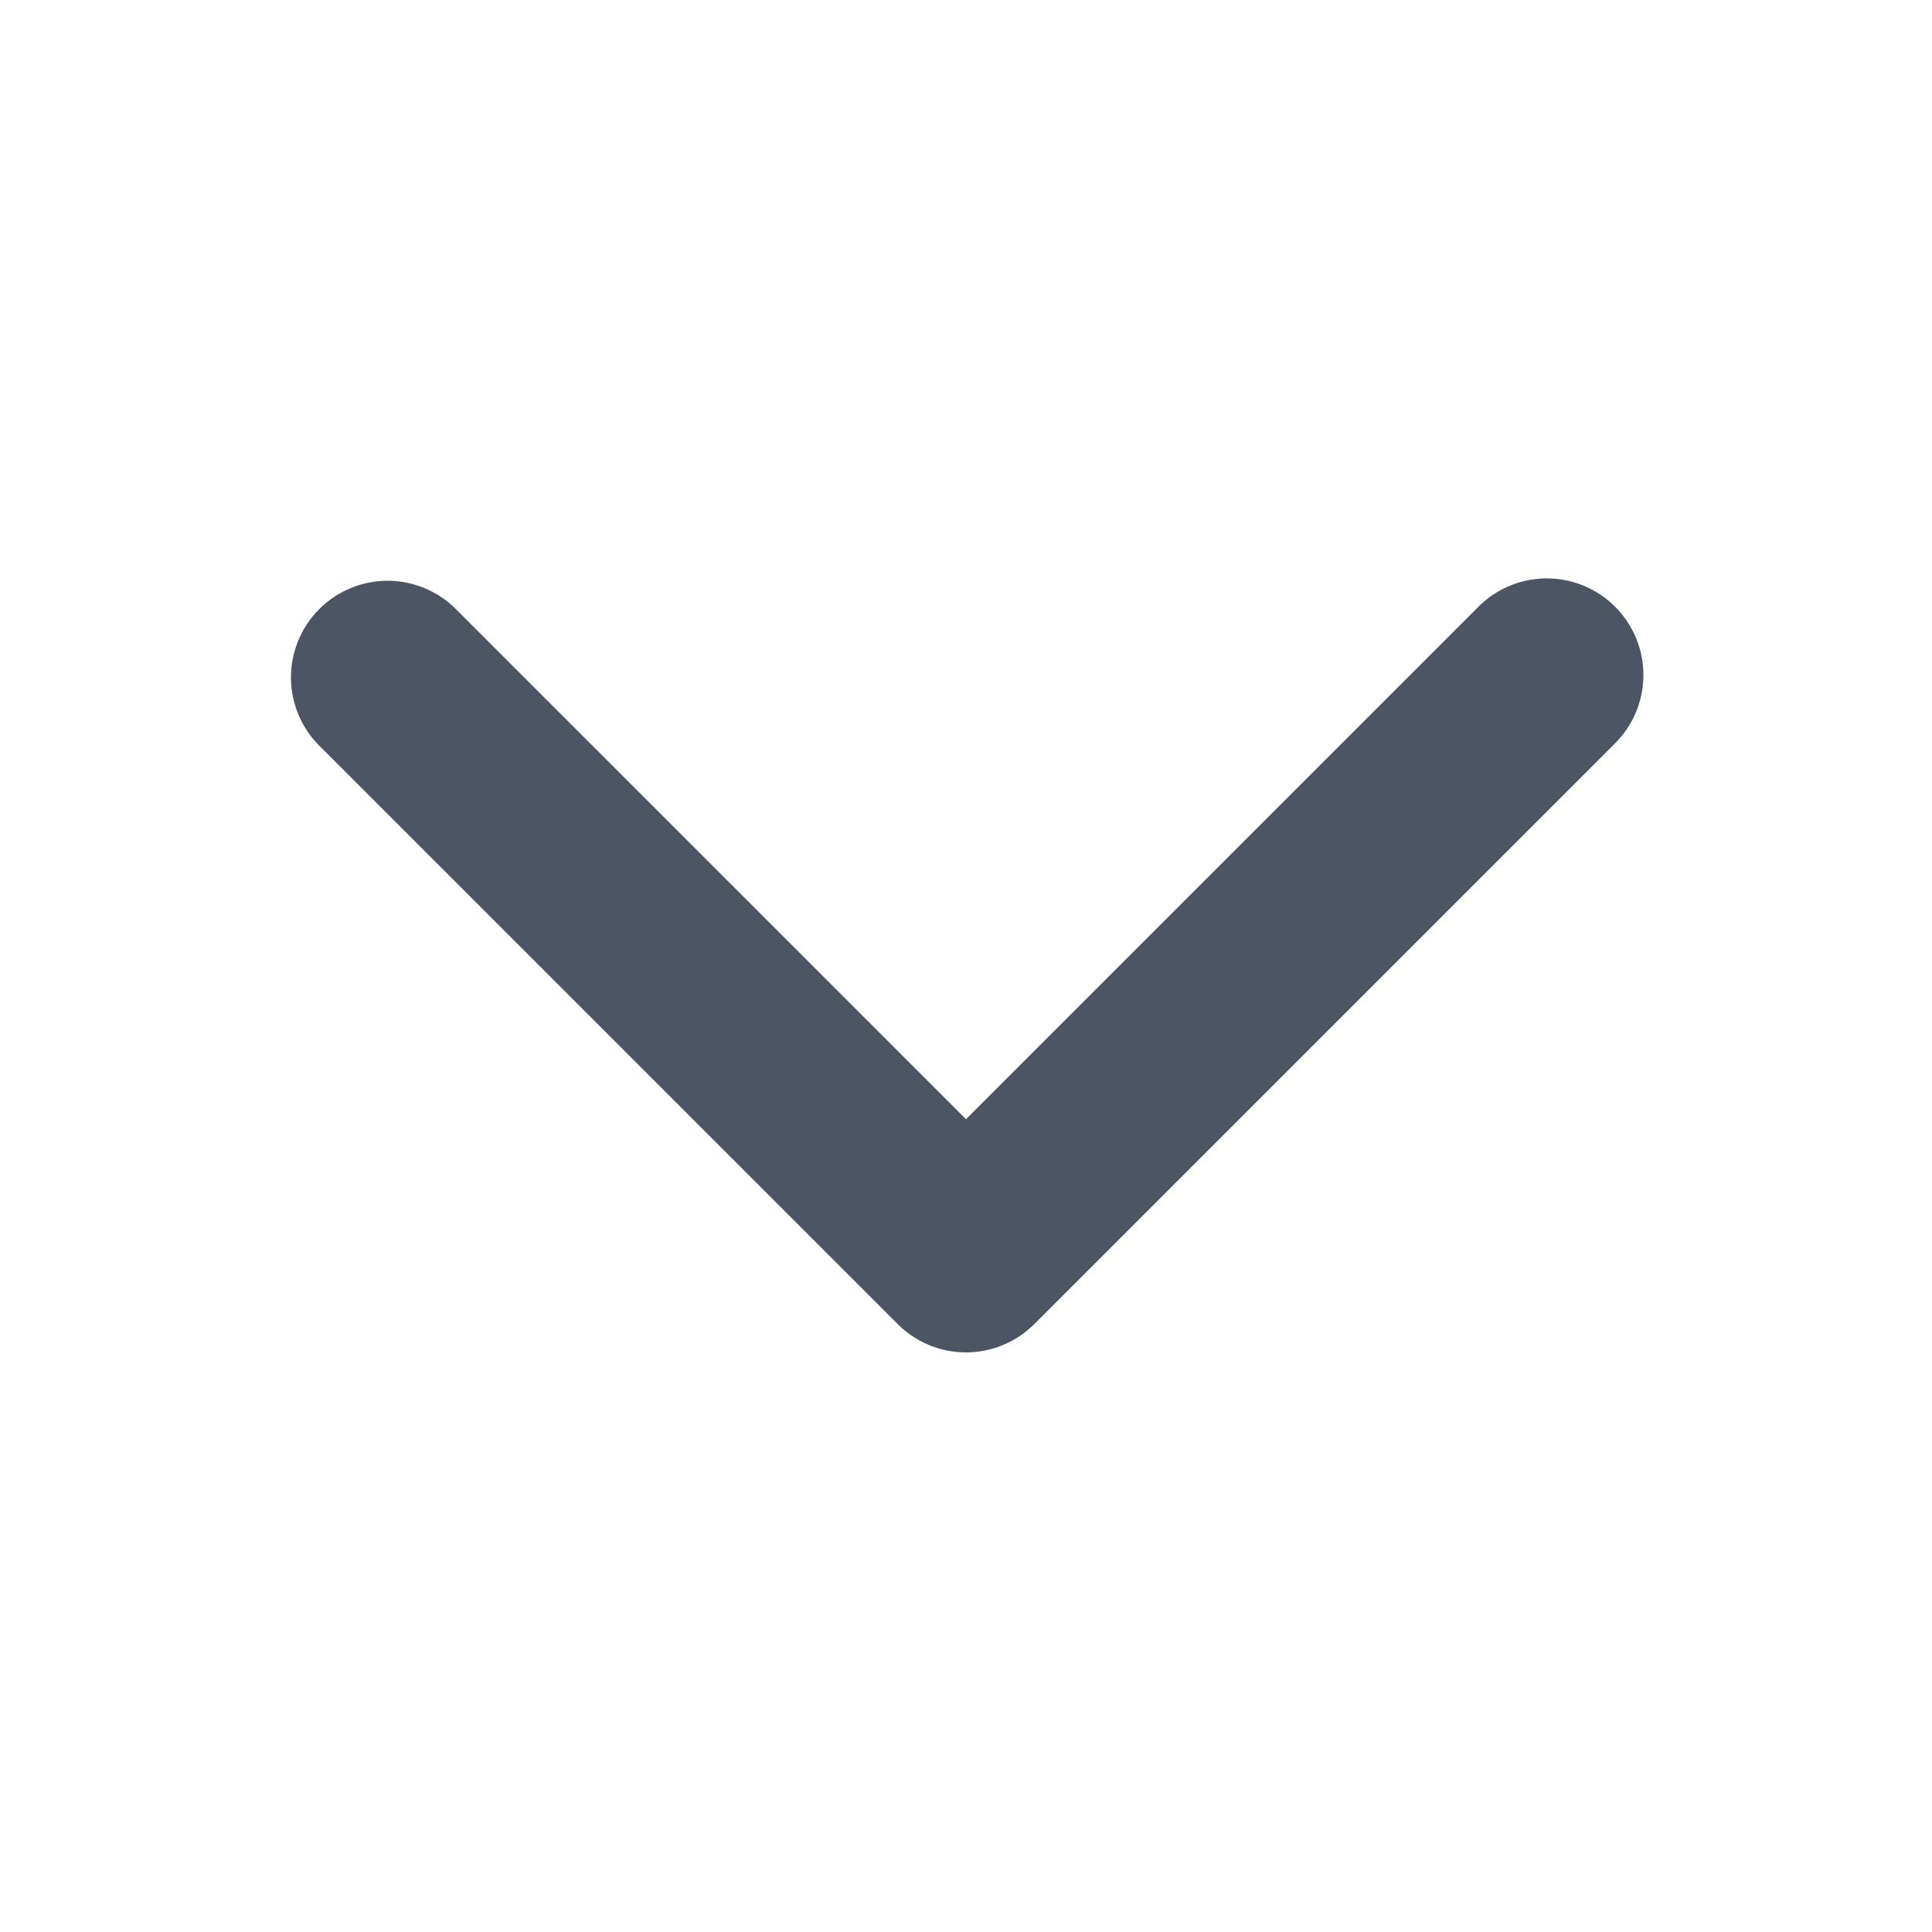 <svg xmlns="http://www.w3.org/2000/svg" viewBox="0 0 20 20"><path fill="#4B5563" d="M10 11.586 4.707 6.293a1 1 0 0 0-1.414 1.414l6 6a1 1 0 0 0 1.414 0l6-6a1 1 0 1 0-1.414-1.414L10 11.586z"></path></svg>